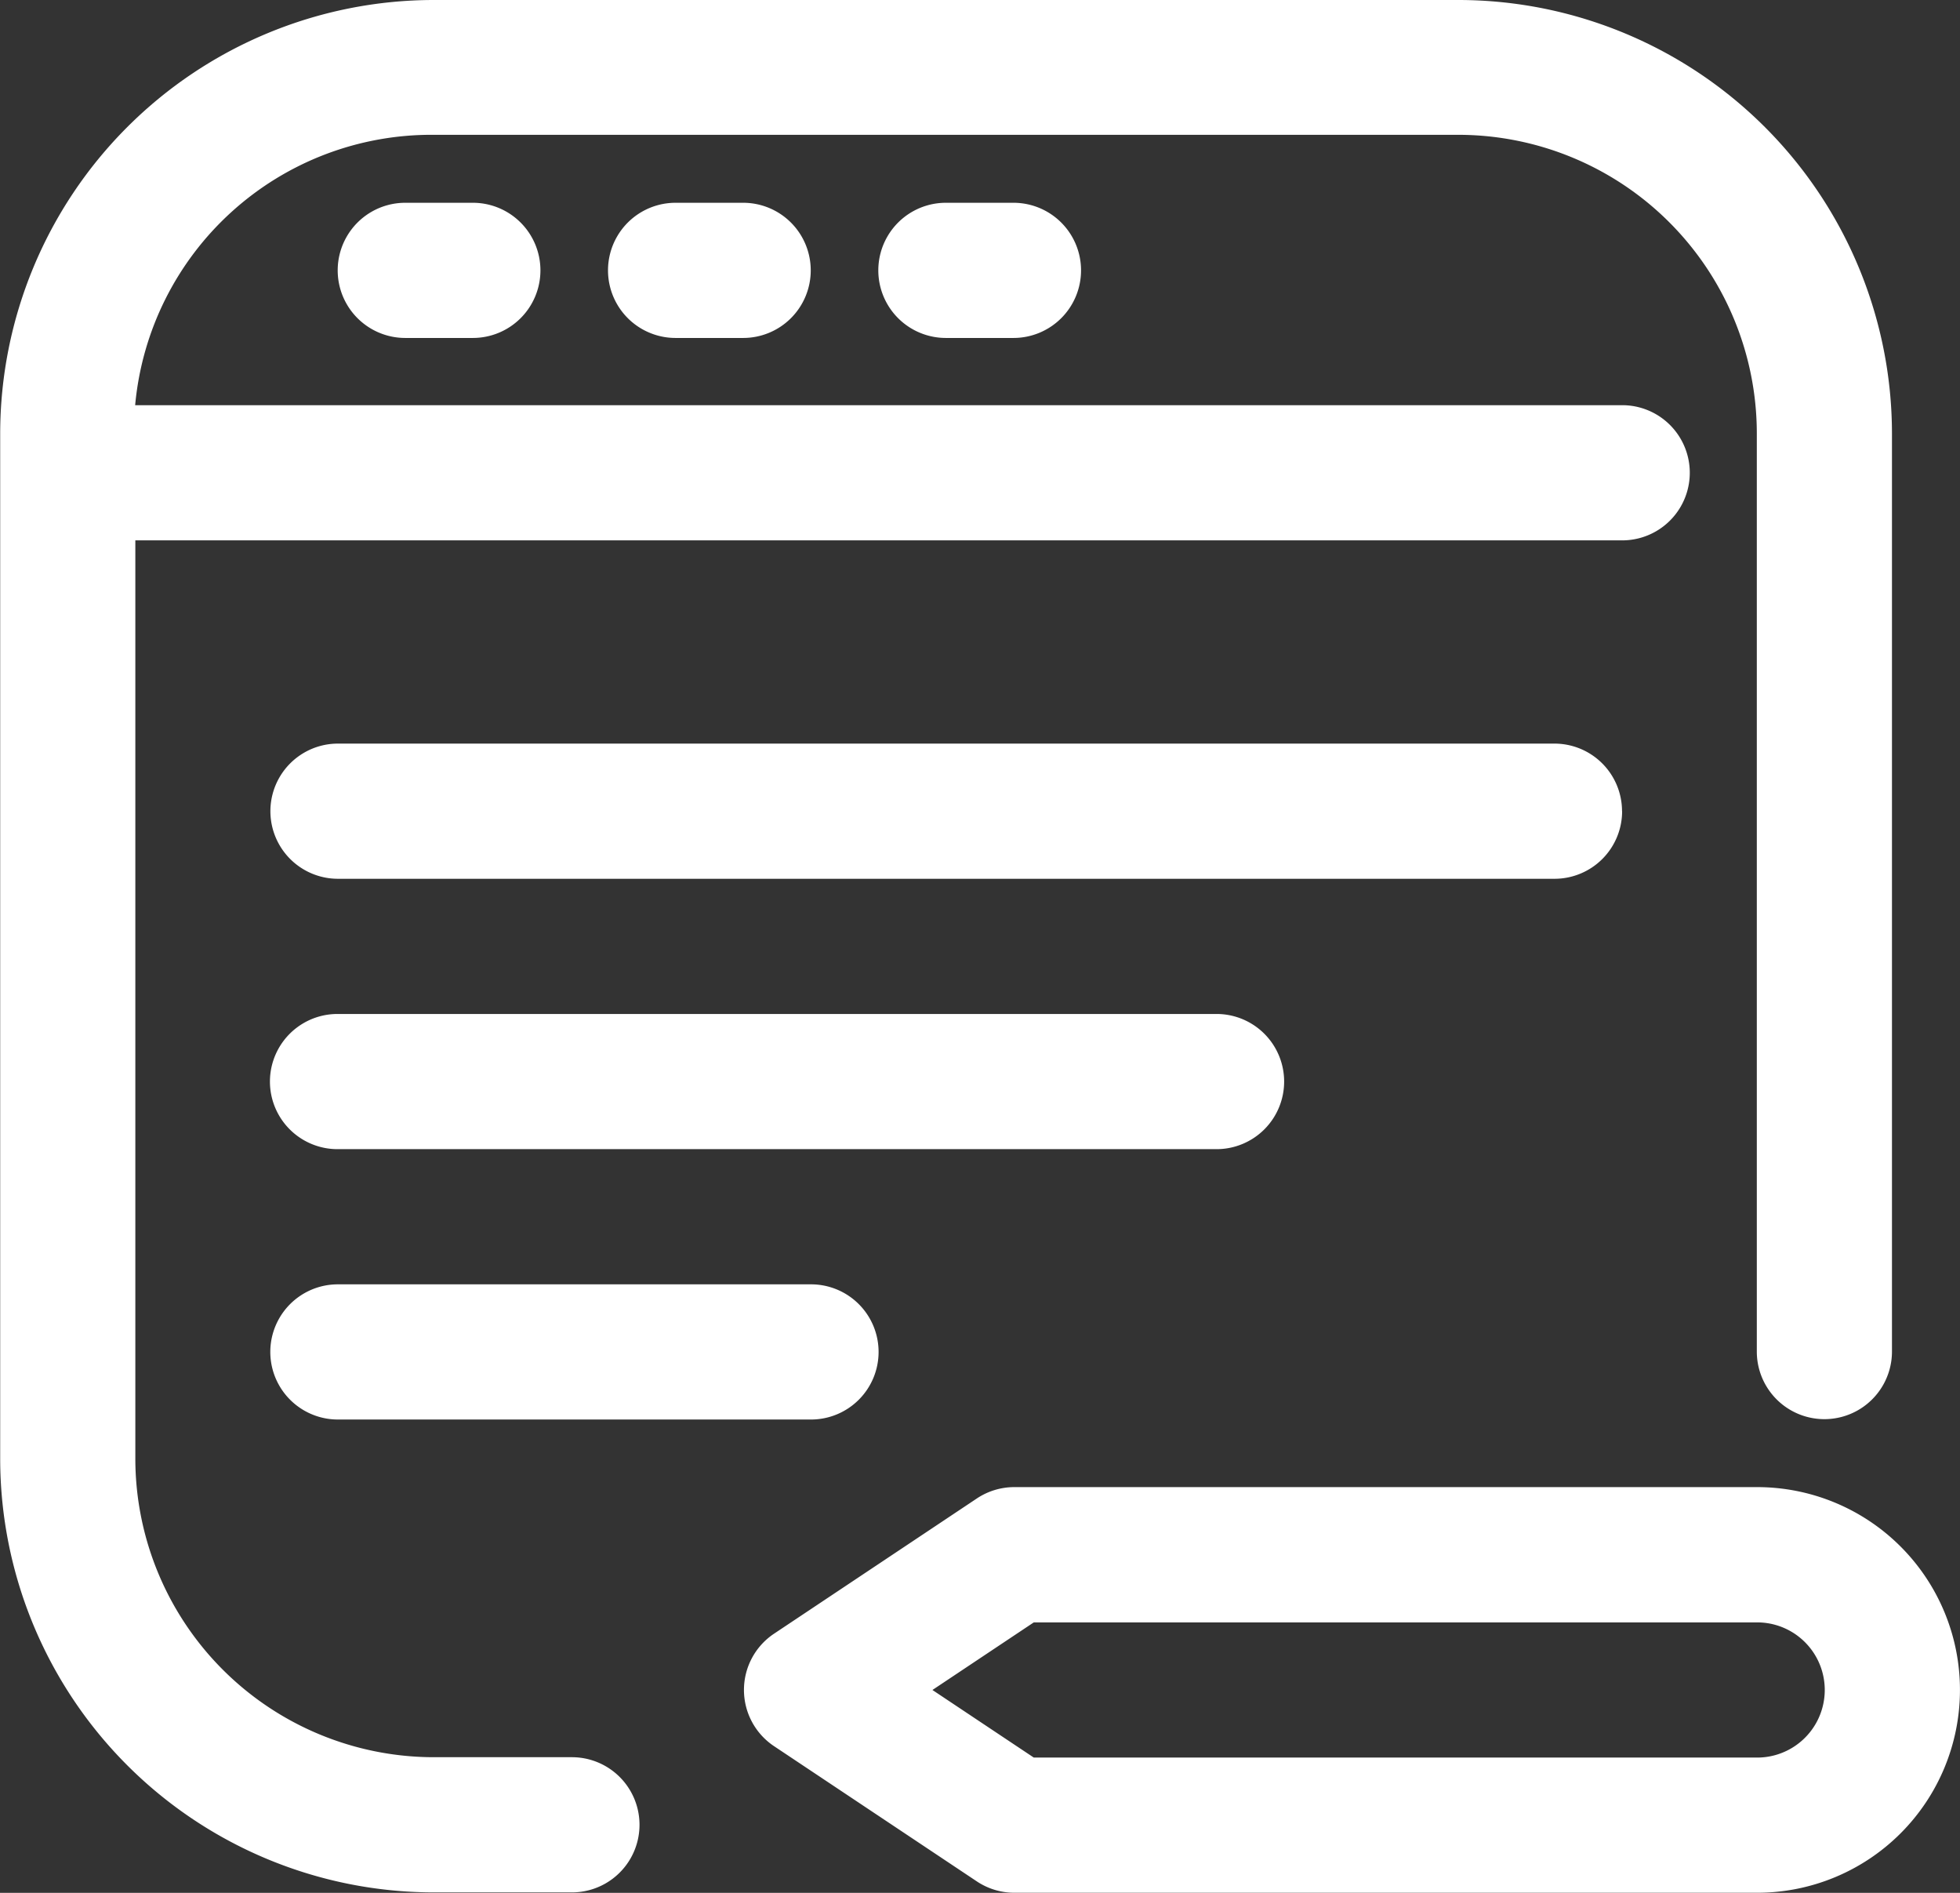 <svg xmlns="http://www.w3.org/2000/svg" width="21.405" height="20.667" viewBox="0 0 21.405 20.667">
  <rect x="0" y="0" width="21.405" height="20.667" fill="#333333" stroke="none"/>
  <path id="noun-blog-3739171" d="M124.188,55.666h-8.119a.738.738,0,0,1-.406-.126l-2.214-1.476a.738.738,0,0,1,0-1.225l2.214-1.476a.738.738,0,0,1,.406-.126h8.119a2.214,2.214,0,0,1,0,4.429Zm-7.9-1.476h7.9a.738.738,0,1,0,0-1.476h-7.9l-1.107.738ZM110.9,37.952a.738.738,0,0,0-.738-.738h-.738a.738.738,0,1,0,0,1.476h.738a.738.738,0,0,0,.738-.738Zm2.952,0a.738.738,0,0,0-.738-.738h-.738a.738.738,0,1,0,0,1.476h.738a.738.738,0,0,0,.738-.738Zm2.952,0a.738.738,0,0,0-.738-.738h-.738a.738.738,0,1,0,0,1.476h.738a.738.738,0,0,0,.738-.738ZM120.933,35h-11.2A4.738,4.738,0,0,0,105,39.731v11.2a4.738,4.738,0,0,0,4.731,4.731h1.513a.738.738,0,1,0,0-1.476h-1.513a3.262,3.262,0,0,1-3.255-3.255V40.9h16.238a.738.738,0,1,0,0-1.476H106.474a3.248,3.248,0,0,1,3.255-2.952h11.2a3.262,3.262,0,0,1,3.255,3.255v10.03a.738.738,0,1,0,1.476,0V39.731A4.738,4.738,0,0,0,120.933,35Zm1.779,8.857a.738.738,0,0,0-.738-.738H108.689a.738.738,0,1,0,0,1.476h13.286a.738.738,0,0,0,.738-.738Zm-3.69,2.952a.738.738,0,0,0-.738-.738h-9.6a.738.738,0,1,0,0,1.476h9.6a.738.738,0,0,0,.738-.738Zm-4.429,2.952a.738.738,0,0,0-.738-.738h-5.167a.738.738,0,1,0,0,1.476h5.167a.738.738,0,0,0,.738-.738Z" transform="translate(-104.998 -35)" fill="#fff"/>
</svg>
